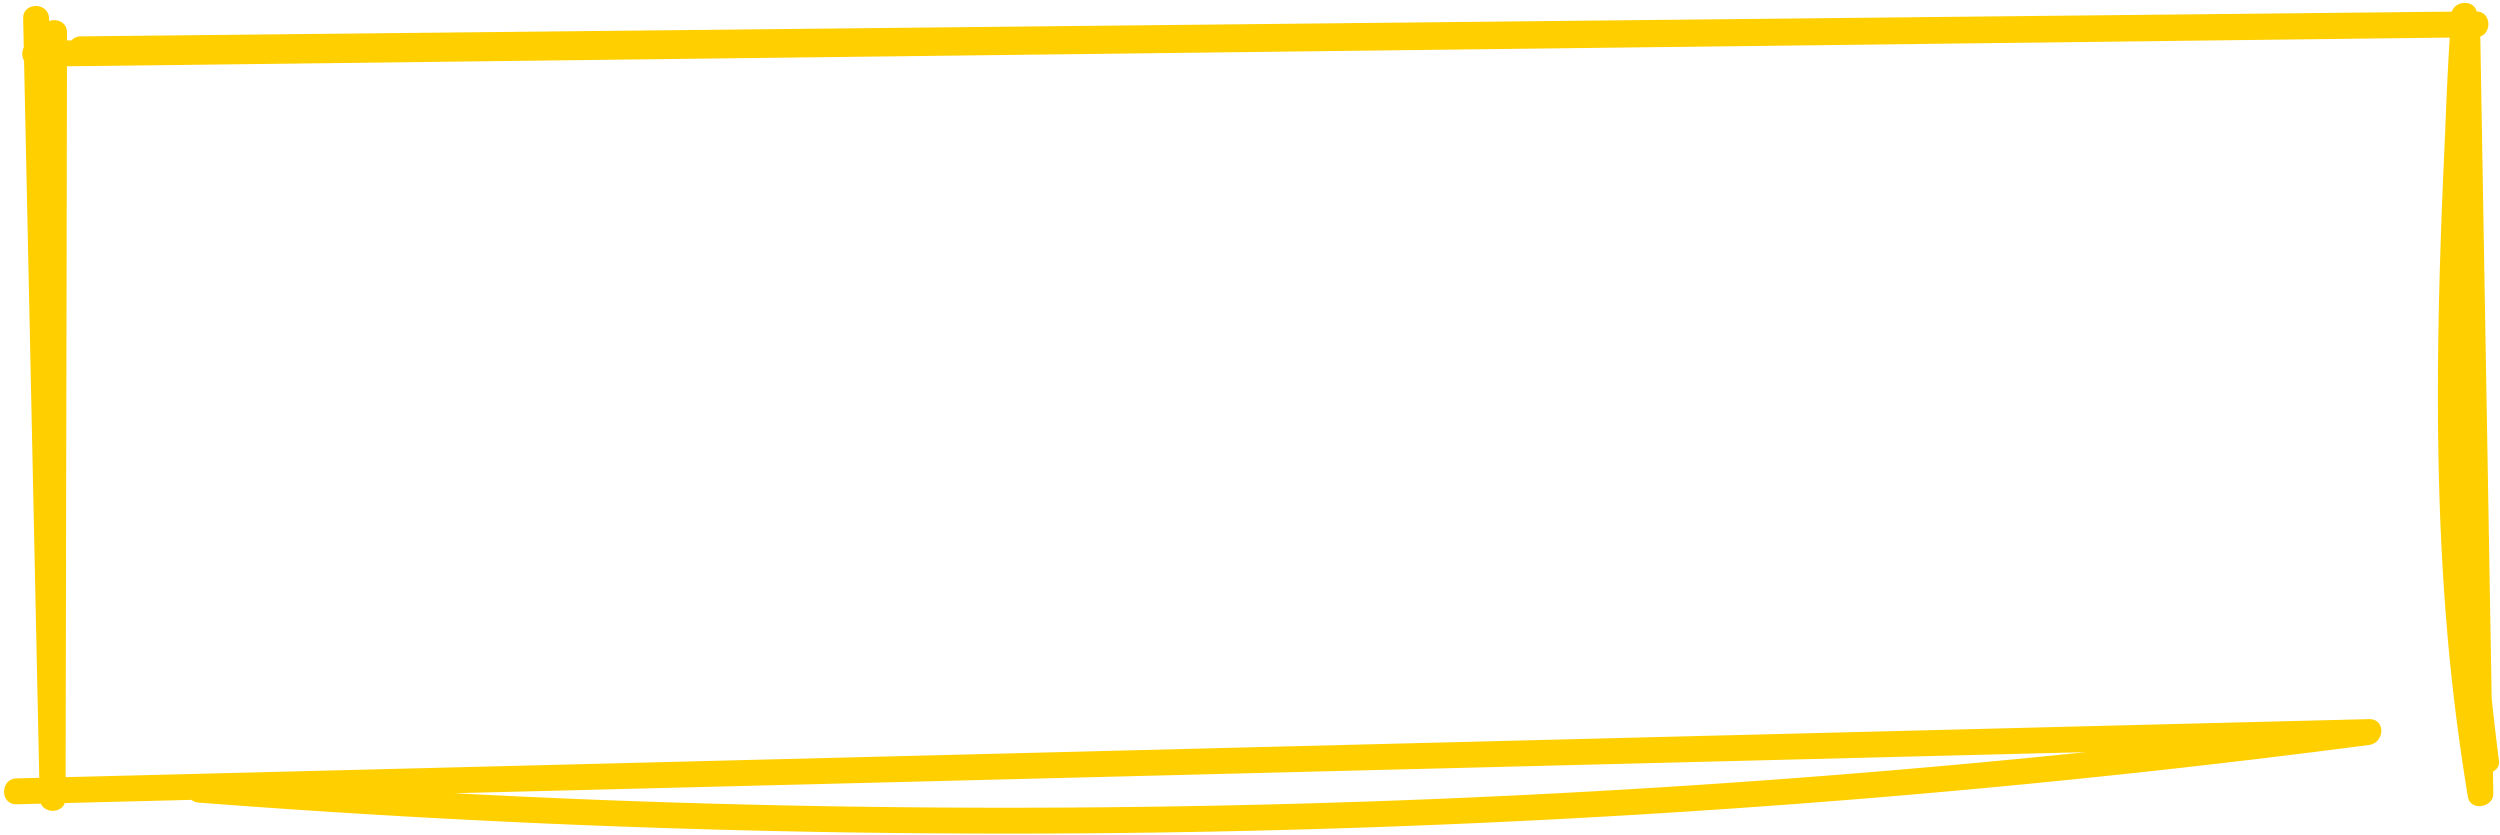 <?xml version="1.0" encoding="UTF-8" standalone="no"?><svg xmlns="http://www.w3.org/2000/svg" xmlns:xlink="http://www.w3.org/1999/xlink" fill="#000000" height="348.1" preserveAspectRatio="xMidYMid meet" version="1" viewBox="-1.7 -1.2 1042.0 348.1" width="1042" zoomAndPan="magnify"><g data-name="Слой 2"><g data-name="1" id="change1_1"><path d="M1039.826,315.677q-1.603-12.821-2.99-25.667-1.78-103.593-3.562-207.187-.591-34.405-1.183-68.812c4.95-1.75,4.448-10.244-1.54-10.459-1.151-4.786-8.686-4.716-10.334.093Q830.05,5.63,639.882,7.614q-194.17,2.026-388.339,4.052-109.792,1.146-219.584,2.292a5.02,5.02,0,0,0-3.845,1.663q-.939.011-1.877.022.004-1.619.006-3.238c.009-4.391-4.305-6.005-7.479-4.84l-.023-1.059c-.147-6.931-10.934-6.955-10.786,0q.128,6.036.256,12.073a6.073,6.073,0,0,0,.118,5.587q2.5,117.954,5.001,235.909.667,31.461,1.334,62.922-4.73.119-9.459.238c-6.929.175-6.955,10.961,0,10.786q5.062-.128,10.124-.255c1.843,4.053,8.397,3.982,9.96-.251q26.406-.665,52.811-1.331a5.474,5.474,0,0,0,3.029,1.146q176.331,13.539,353.36,12.889,176.845-.684,353.251-15.607,99.183-8.396,197.913-21.294c6.648-.867,7.155-10.967,0-10.786Q793.871,303.365,602.086,308.197q-190.805,4.807-381.612,9.615-97.412,2.454-194.824,4.909.23-119.915.459-239.83l.108-56.46q192.313-2.318,384.626-4.637,198.009-2.387,396.017-4.774,106.239-1.281,212.477-2.562-1.199,20.08-1.916,40.182c-3.202,68.249-4.972,136.643.646,204.791q2.96,35.916,8.855,71.506c1.014,6.058,10.696,4.543,10.593-1.434q-.078-4.574-.157-9.149A4.167,4.167,0,0,0,1039.826,315.677ZM388.775,324.358l381.612-9.615,97.364-2.453q-116.871,12.056-234.274,17.861-176.632,8.699-353.582,3.157-46.112-1.447-92.184-3.884Q288.243,326.891,388.775,324.358Z" fill="#ffcf00"/></g></g></svg>